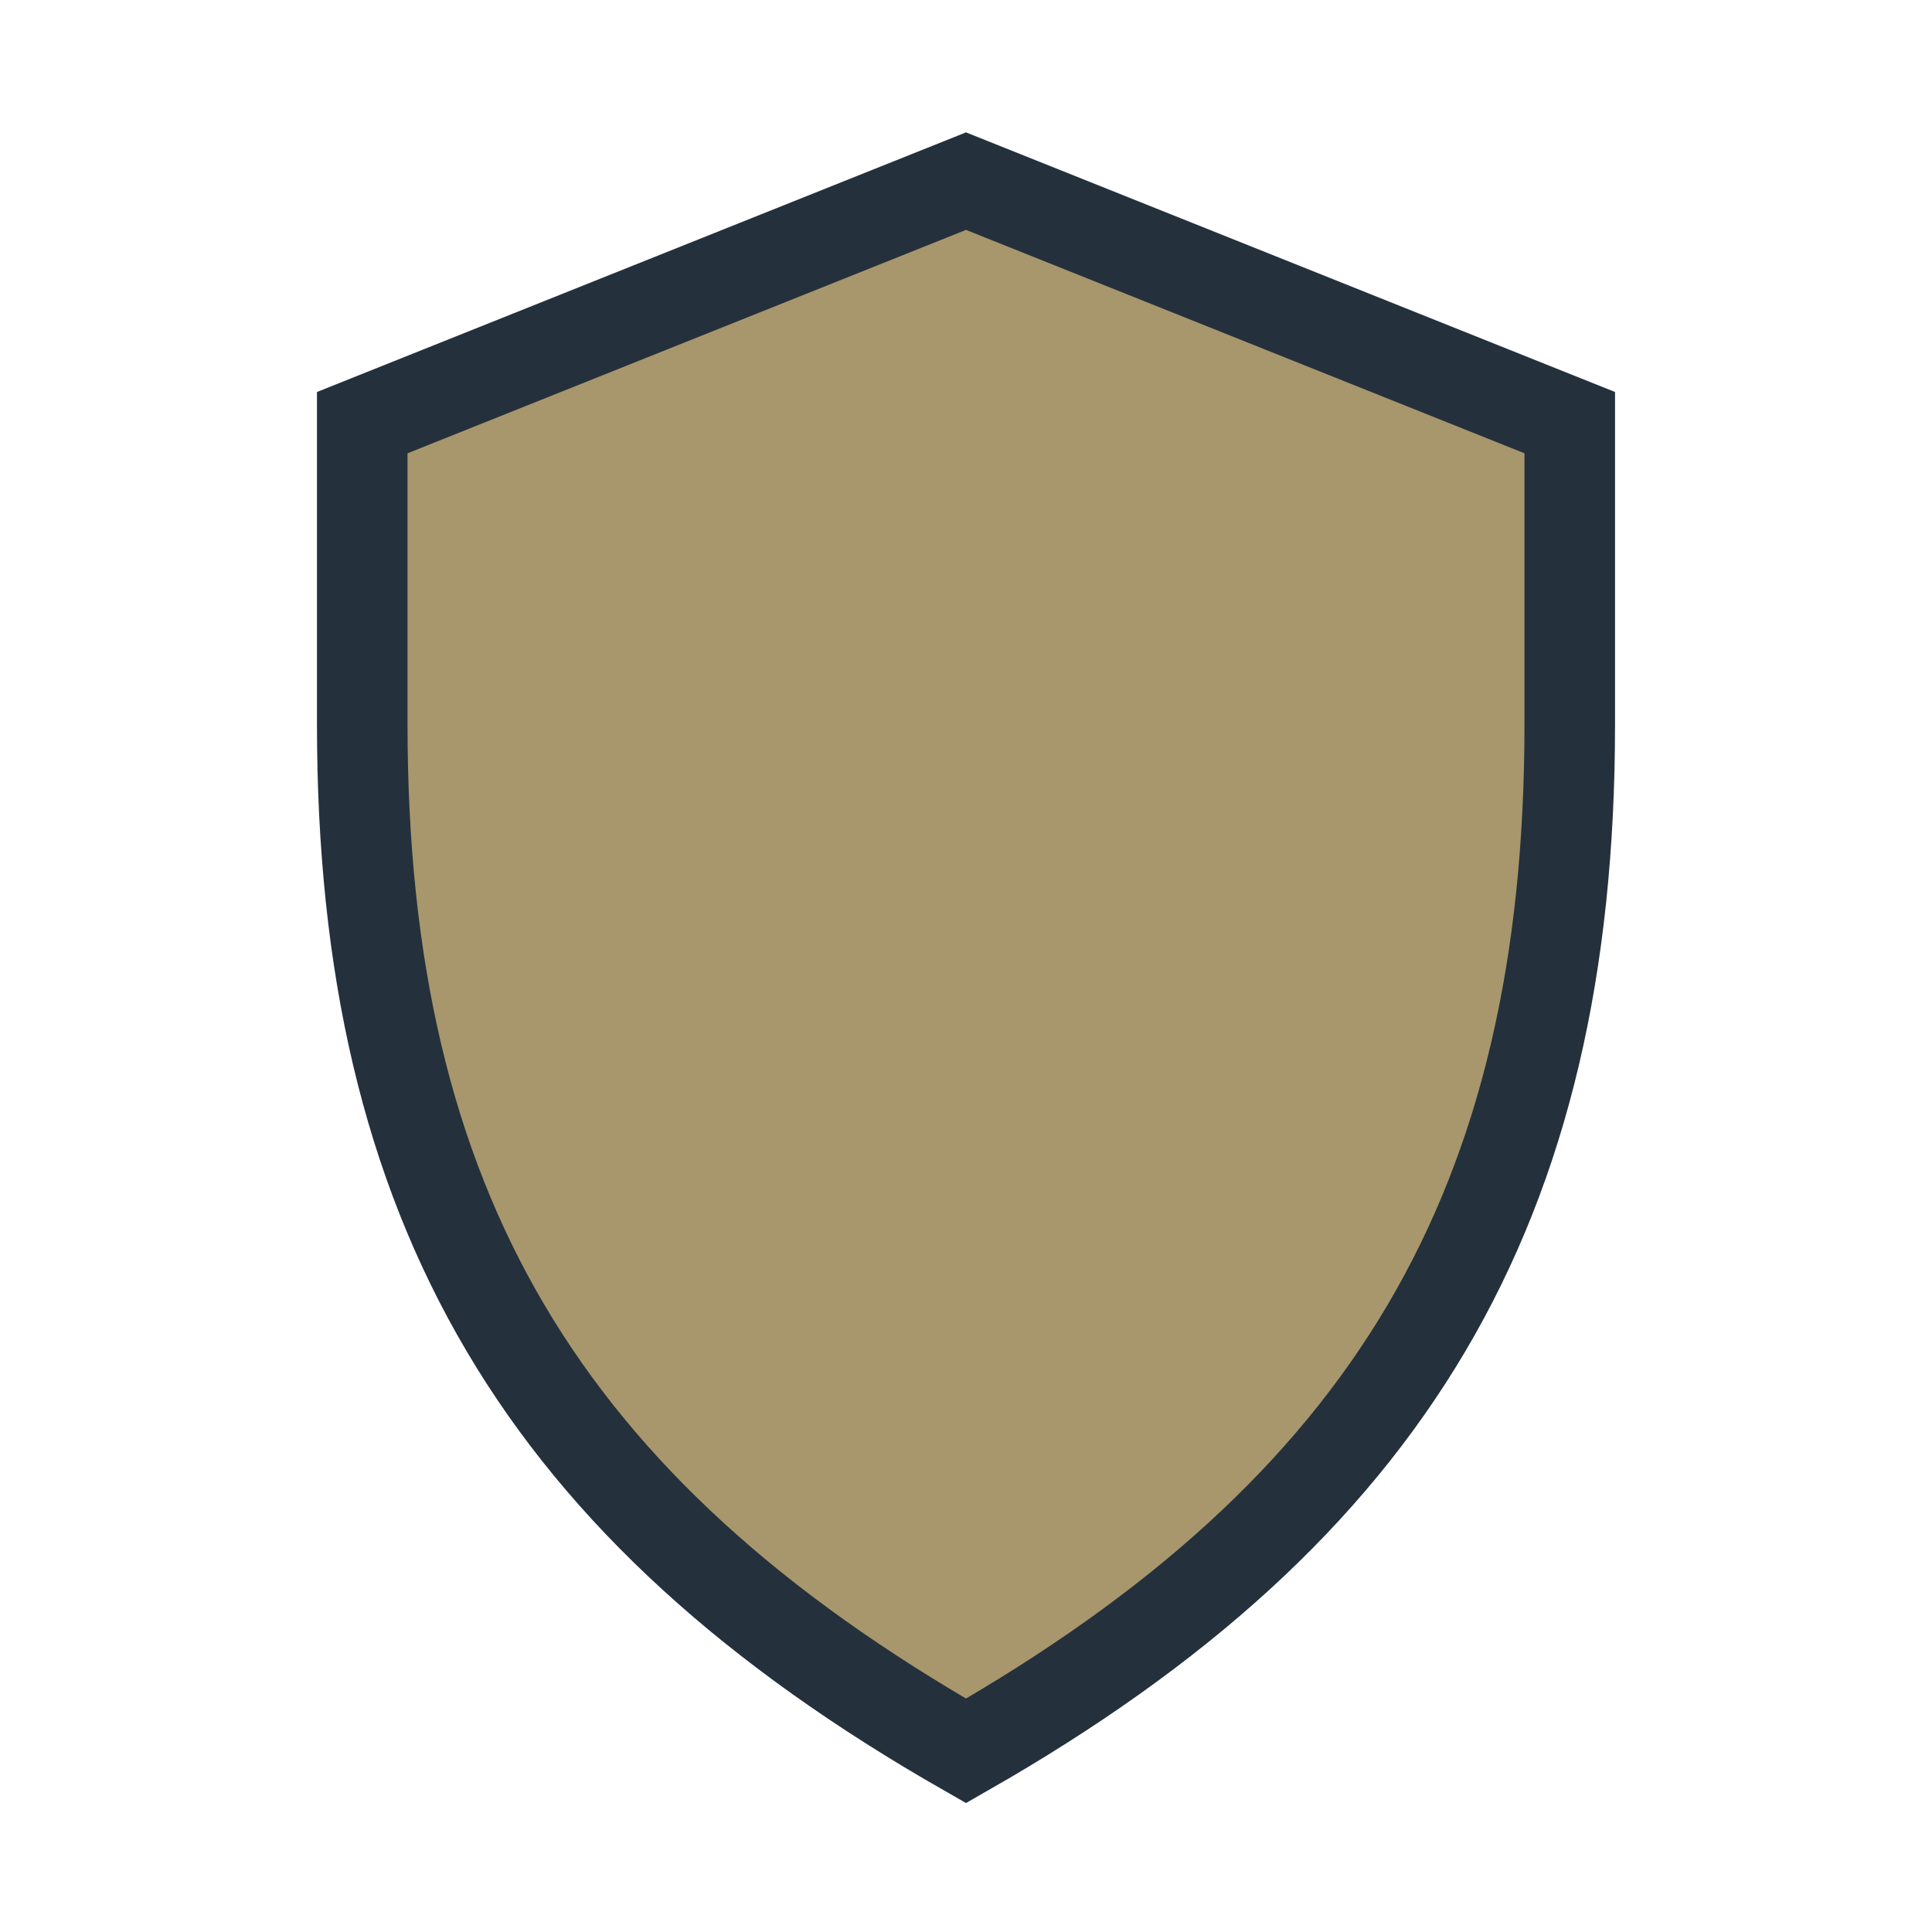 <?xml version="1.0" encoding="UTF-8"?>
<svg xmlns="http://www.w3.org/2000/svg" width="32" height="32" viewBox="0 0 32 32"><path d="M16 29c7-4 10-9 10-17V7L16 3 6 7v5c0 8 3 13 10 17z" fill="#A8976C" stroke="#24313C" stroke-width="1.5"/></svg>
